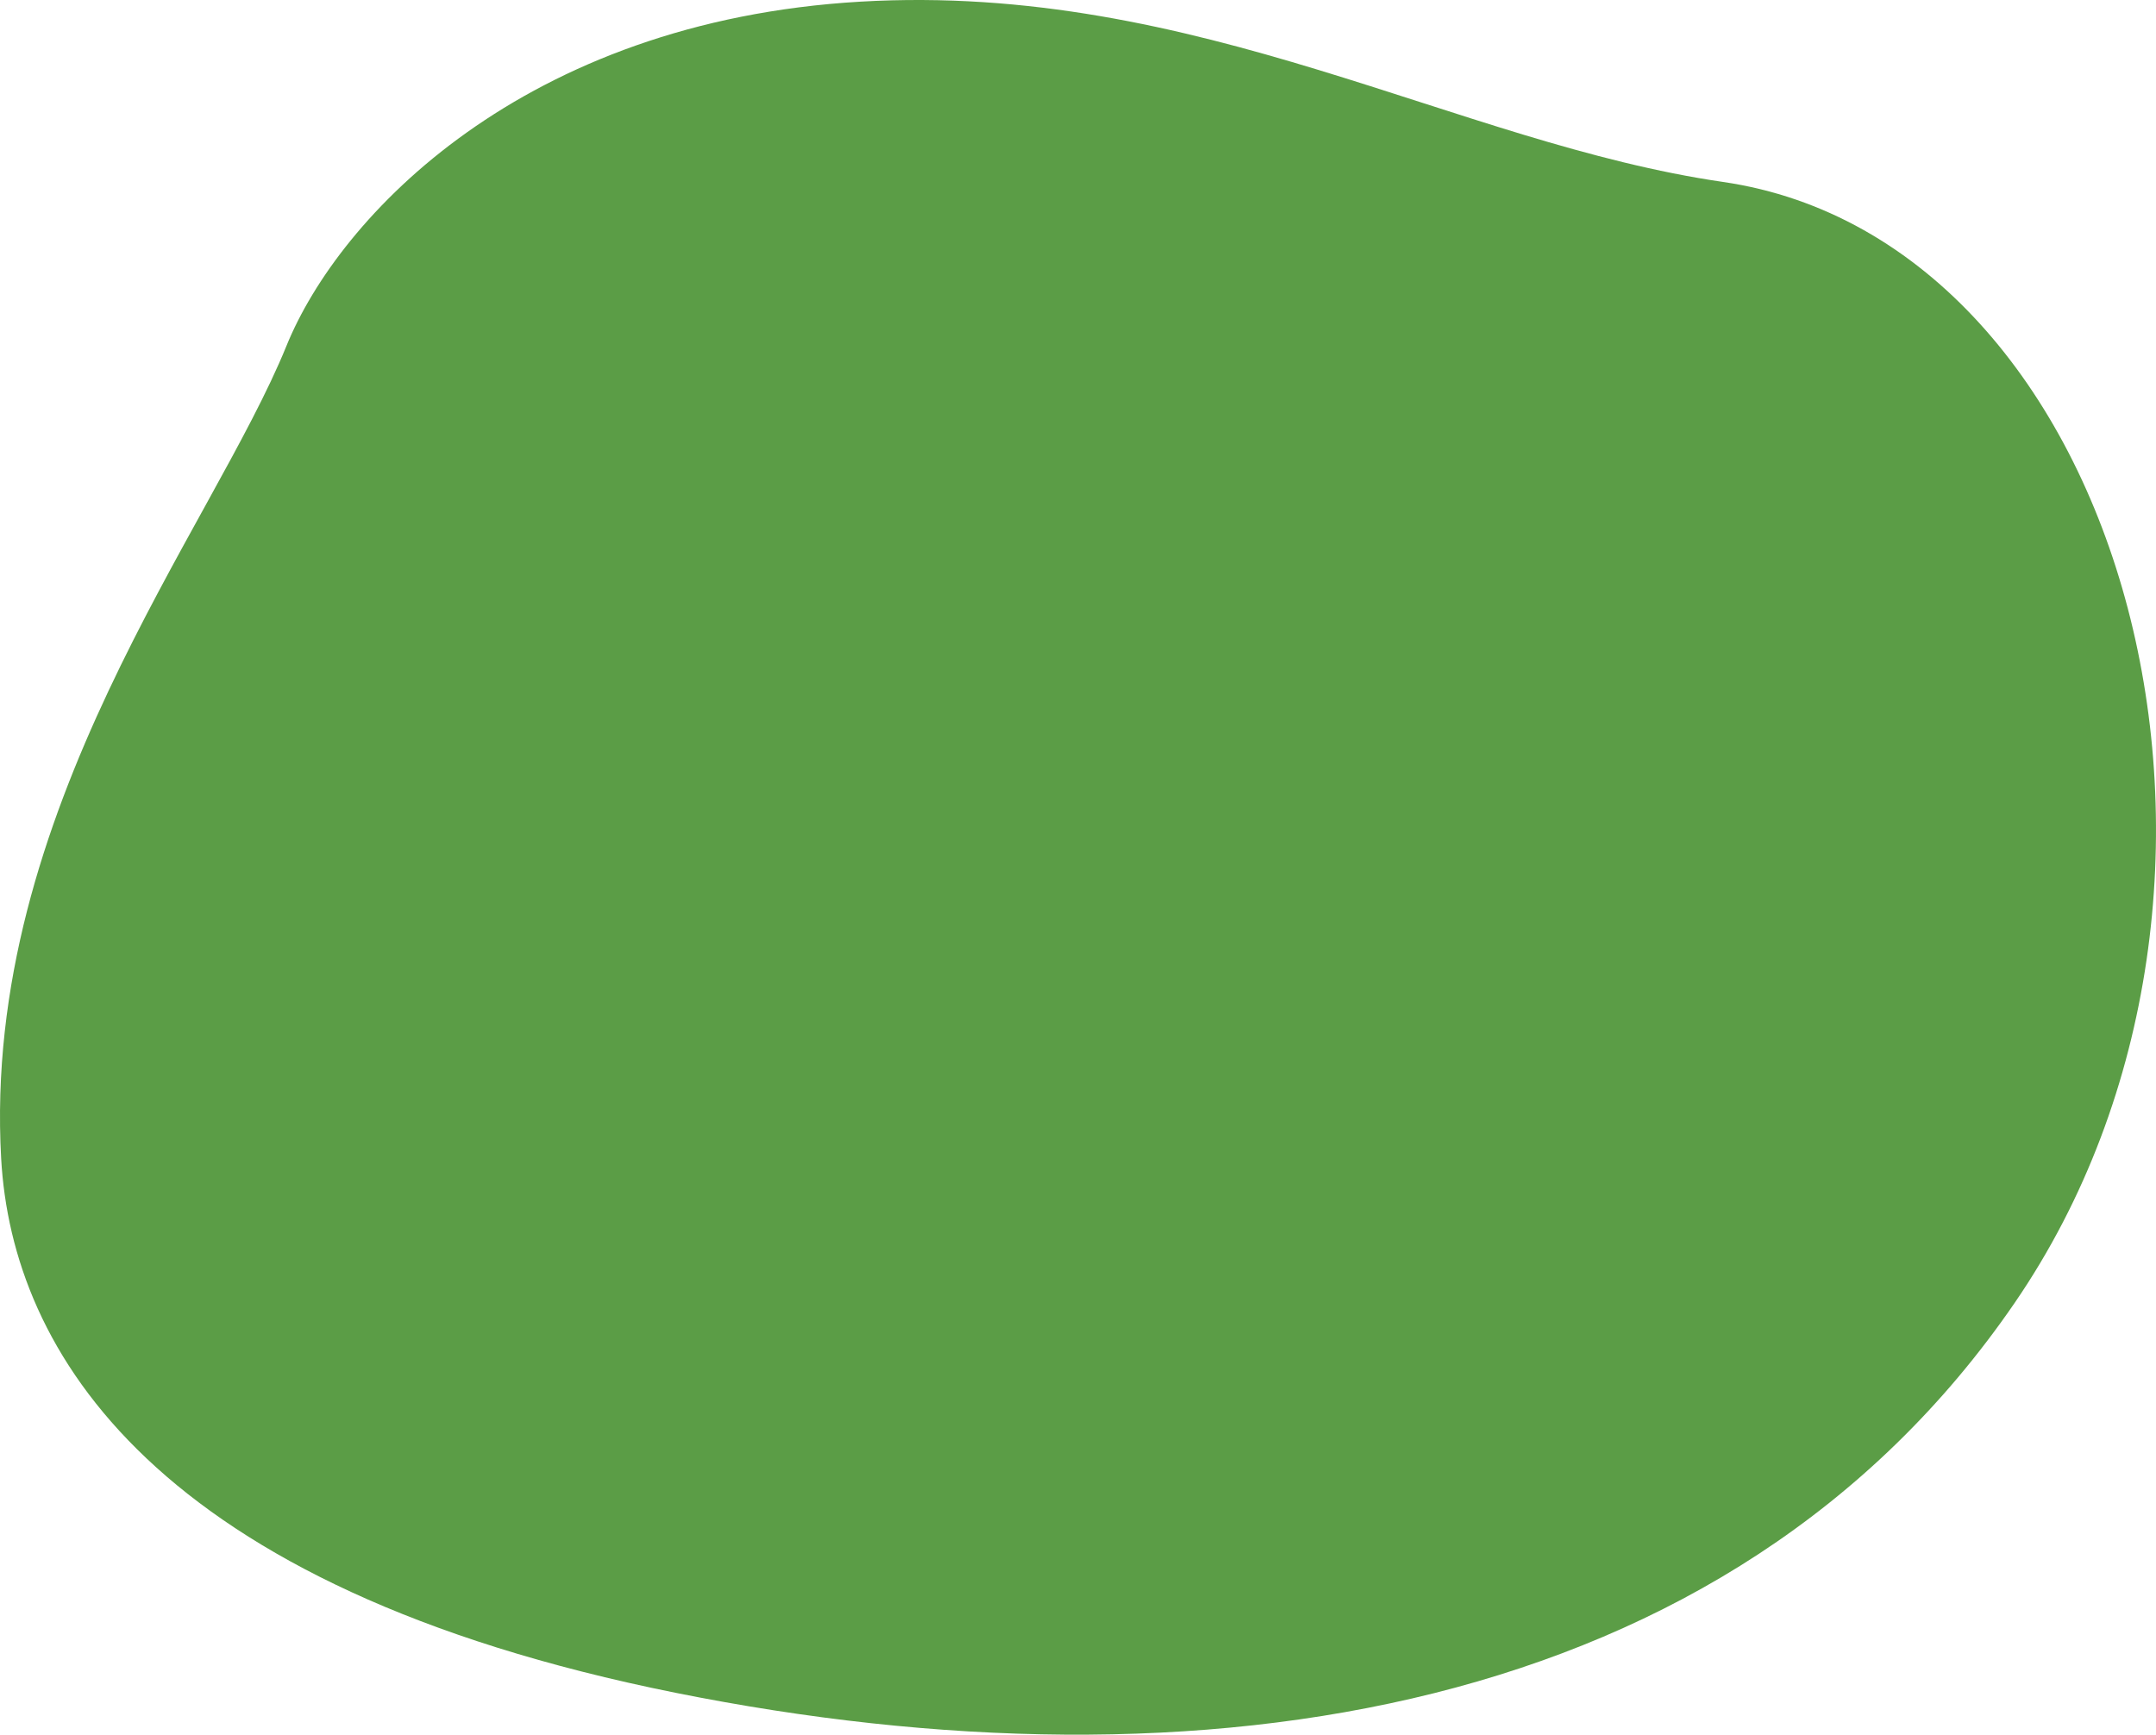 <?xml version="1.0" encoding="UTF-8"?>
<svg xmlns="http://www.w3.org/2000/svg" width="215" height="173" viewBox="0 0 215 173" fill="none">
  <path d="M28.569 34.488C33.822 21.562 52.174 2.128 85.801 0.165C119.429 -1.797 145.249 14.276 171.81 18.143C212.226 24.026 229.365 88.416 200.912 129.928C172.46 171.44 119.429 179.282 67.371 168.824C15.313 158.362 1.192 134.74 0.116 115.545C-1.825 80.9 21.134 52.792 28.569 34.488Z" fill="#5B9D46"></path>
</svg>
